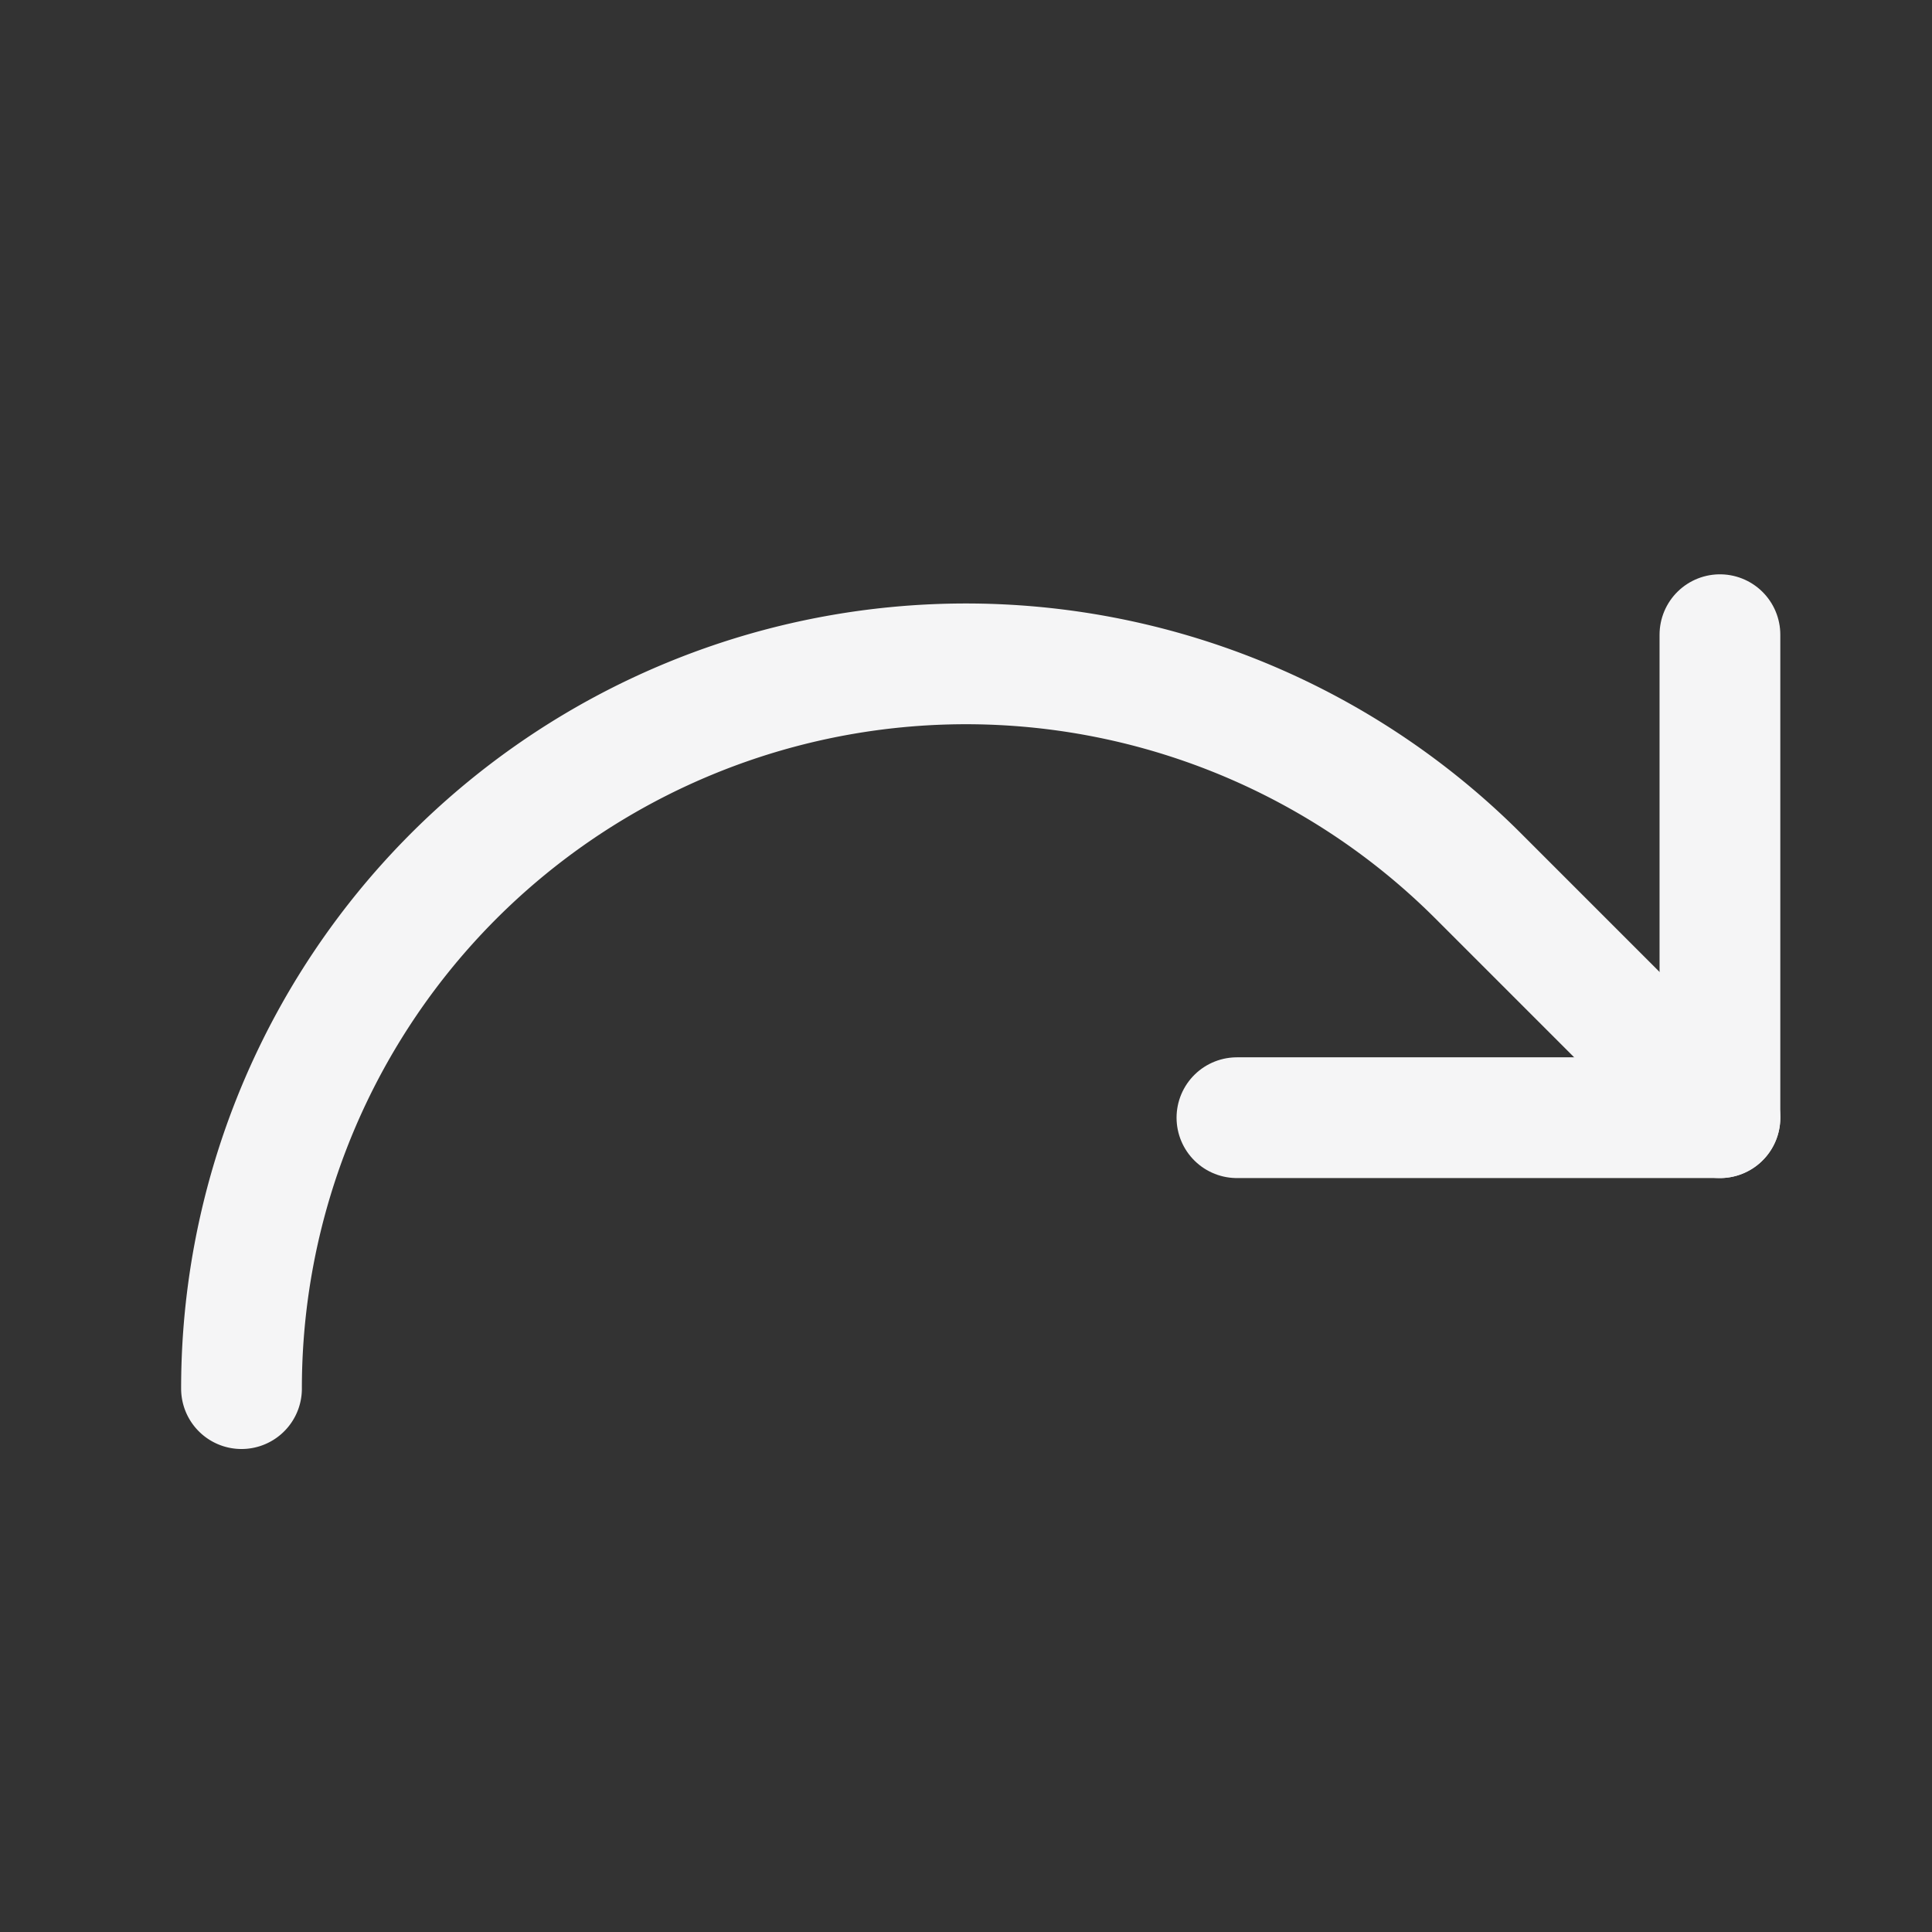 <svg viewBox="0 0 256 256" xmlns="http://www.w3.org/2000/svg"><rect x="0" y="0" width="256" height="256" fill="#333333" stroke="none"/><rect fill="none" height="256" width="256"></rect><polyline fill="none" points="163.9 148.1 227.9 148.1 227.9 84.1" stroke="#f5f5f6" stroke-linecap="round" stroke-linejoin="round" stroke-width="16px" original-stroke="#000000"></polyline><path d="M32,184a96,96,0,0,1,163.9-67.9l32,32" fill="none" stroke="#f5f5f6" stroke-linecap="round" stroke-linejoin="round" stroke-width="16px" original-stroke="#000000"></path></svg>